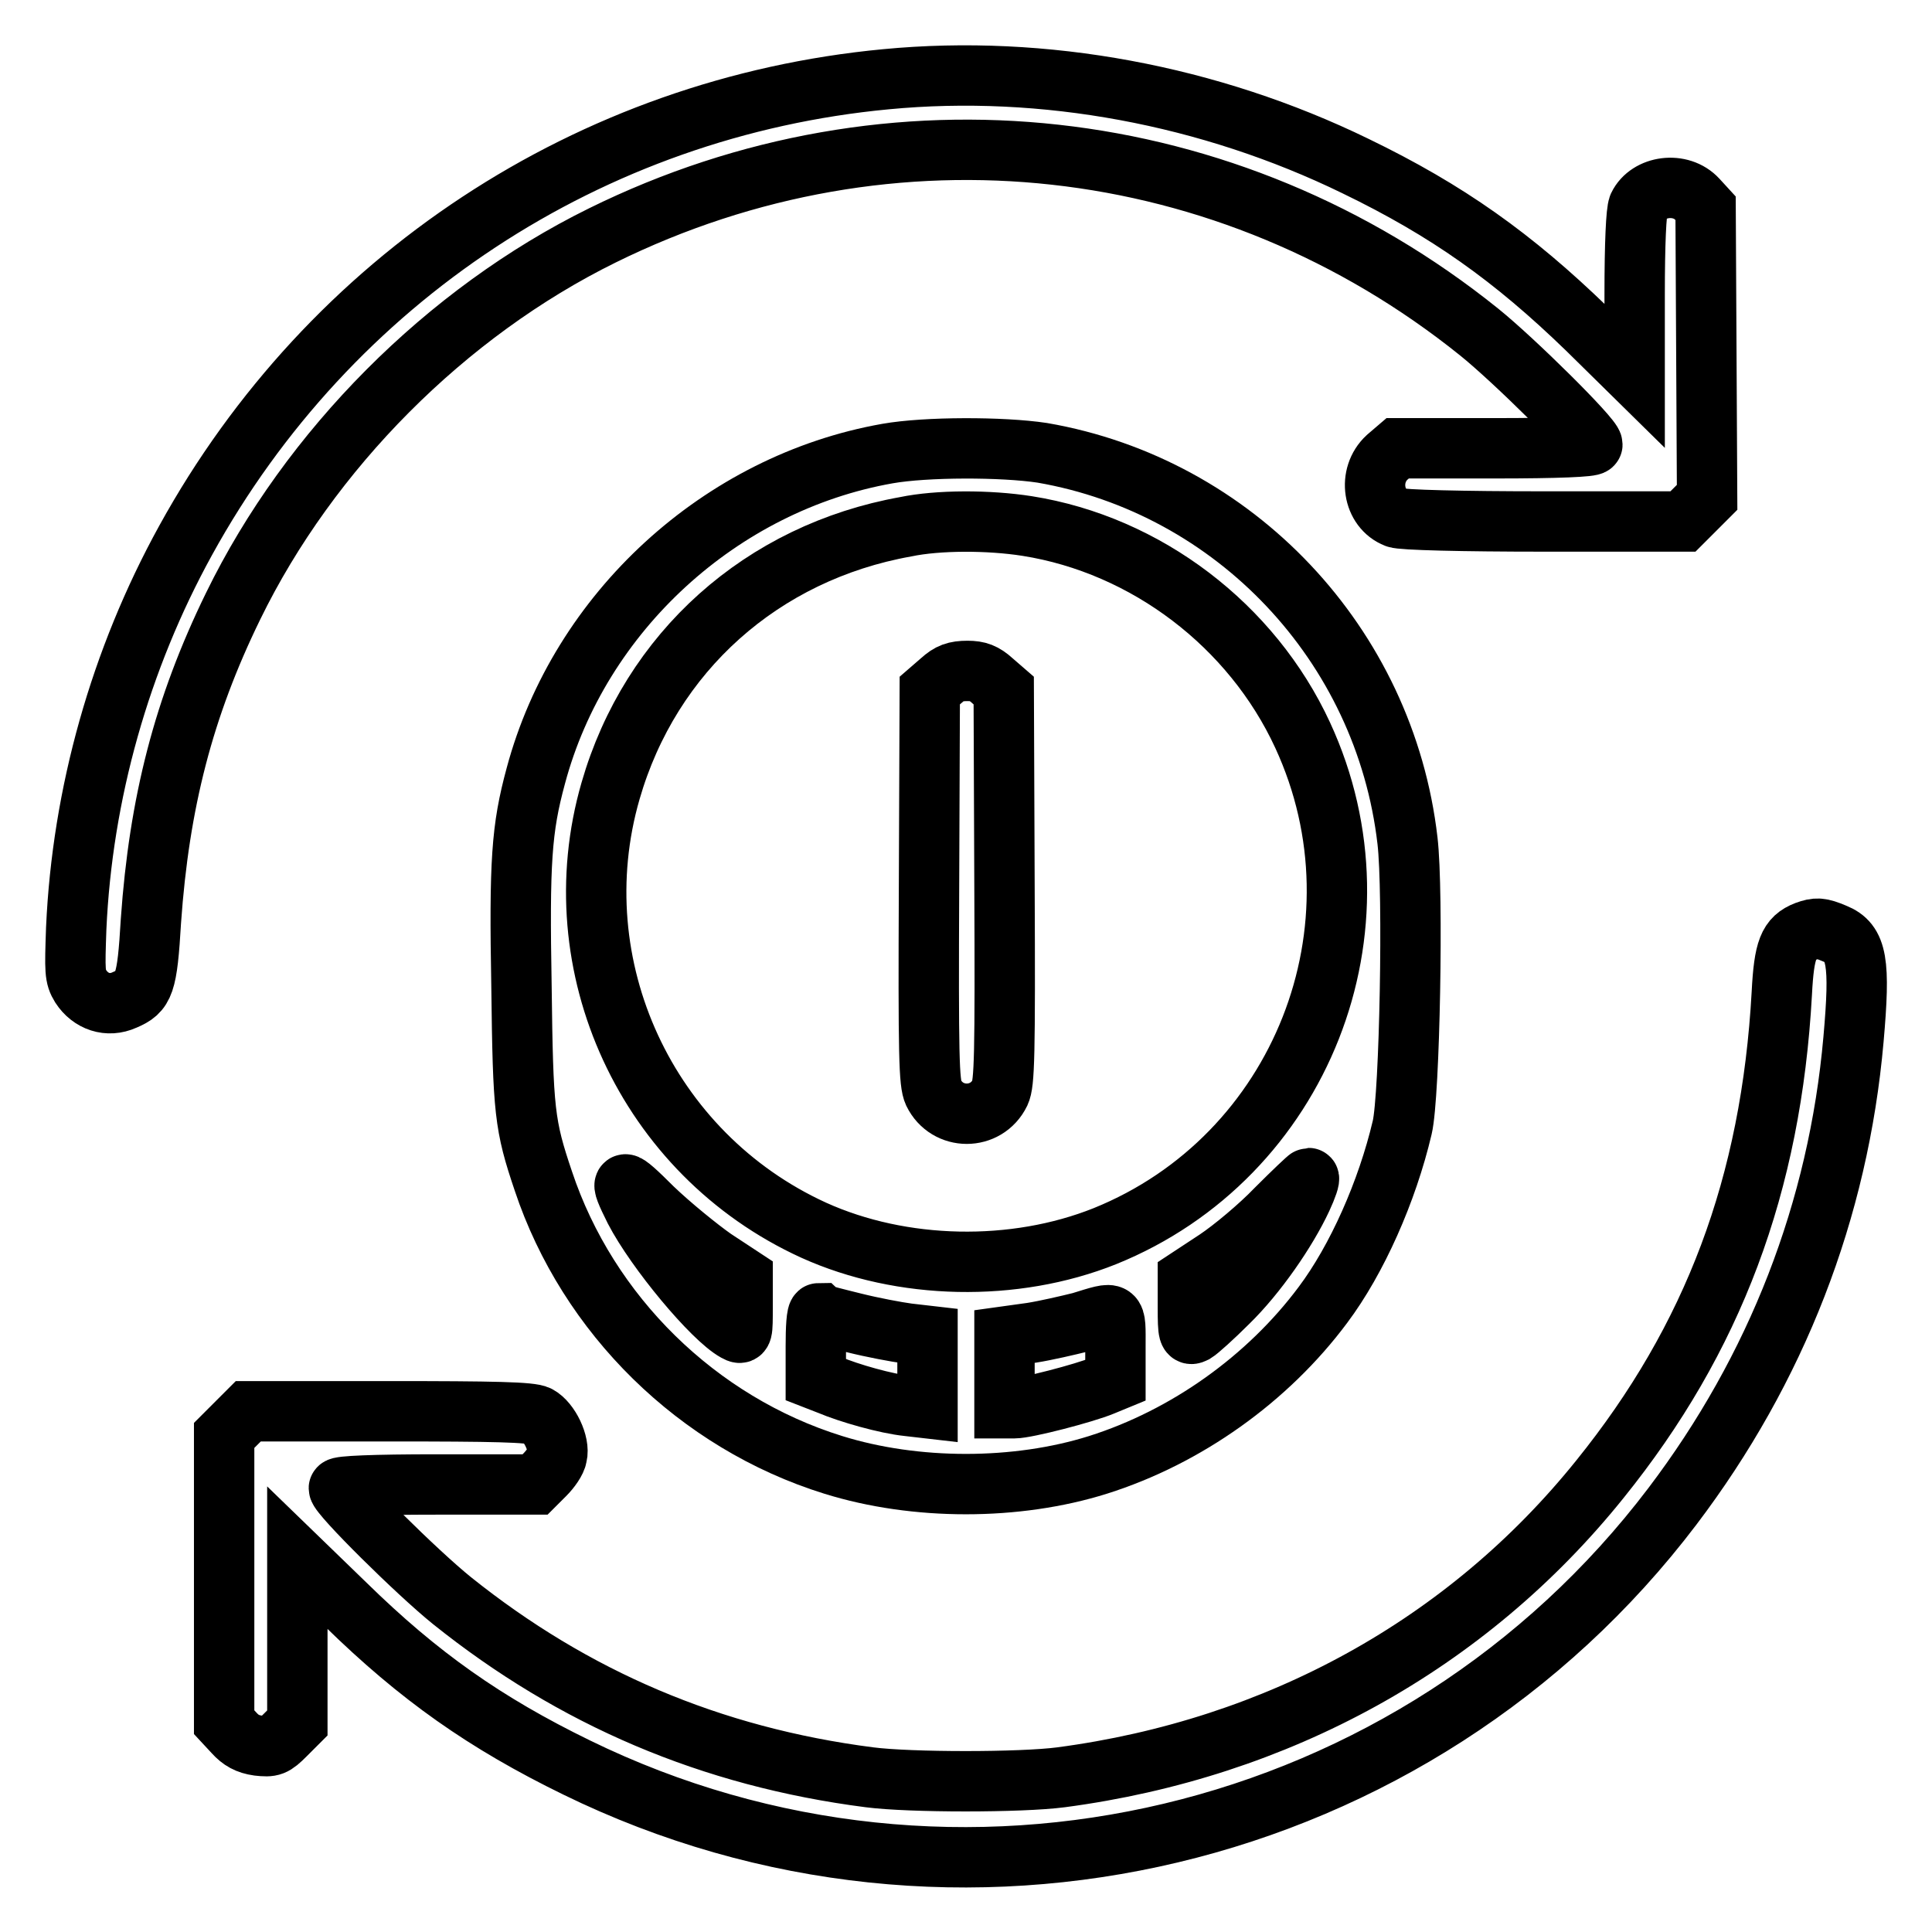 <?xml version="1.0" encoding="utf-8"?>
<!-- Svg Vector Icons : http://www.onlinewebfonts.com/icon -->
<!DOCTYPE svg PUBLIC "-//W3C//DTD SVG 1.1//EN" "http://www.w3.org/Graphics/SVG/1.1/DTD/svg11.dtd">
<svg version="1.1" xmlns="http://www.w3.org/2000/svg" xmlns:xlink="http://www.w3.org/1999/xlink" x="0px" y="0px" viewBox="0 0 256 256" enable-background="new 0 0 256 256" xml:space="preserve">
<g><g><g><path stroke-width="8" fill-opacity="0" stroke="#000000"  d="M117.4,10.5c-39.2,3.7-73.7,26.4-92.8,61.1c-8.7,15.8-13.7,33.6-14.5,51.4c-0.2,5.7-0.2,6.4,0.6,7.7c1.3,2,3.6,2.8,5.8,1.8c2.6-1.1,3-2,3.5-10.5c1.1-15.6,4.3-28.2,10.9-41.7C41,59.6,59.1,41.4,79.8,31.2C118.1,12.3,162.8,17.3,196,44c4.6,3.7,15,14,15,14.9c0,0.3-4.6,0.5-12.9,0.5h-12.9l-1.4,1.2c-2.6,2.4-1.9,6.8,1.2,8c0.7,0.3,8.8,0.5,19.6,0.5h18.4l1.6-1.6l1.6-1.6l-0.1-19.1L226,27.6l-1.1-1.2c-2.2-2.4-6.5-1.8-7.8,0.9c-0.3,0.7-0.5,4.9-0.5,11.8v10.7l-6.3-6.2c-9.8-9.5-18.5-15.7-30.7-21.6C160.3,12.6,138.3,8.5,117.4,10.5z"/><path stroke-width="8" fill-opacity="0" stroke="#000000"  d="M117.6,60.1C95.5,64,76.8,81.1,71,102.8c-1.9,7-2.2,11.4-1.9,28c0.2,16.5,0.4,18.3,2.9,25.7c5.9,17.7,20.4,32,38.4,37.6c10.9,3.4,24.3,3.4,35.1,0c11.7-3.7,22.5-11.4,29.8-21.2c4.5-6,8.5-15,10.5-23.5c1-4.2,1.5-31.2,0.7-38c-3-26-22.9-47-48.4-51.4C132.8,59.2,122.7,59.2,117.6,60.1z M136.1,69.7c15.8,2.5,29.8,13.2,36.5,27.7c11.8,25.5-0.2,55.9-26.2,66.4c-12,4.8-26.9,4.5-38.6-0.8c-22.1-10.1-33.6-35-26.9-58.2c5.3-18.4,20.1-31.6,39.1-35C124.3,68.9,131,68.9,136.1,69.7z M94.6,166.8l3.8,2.5l0,3.8c0,3.6,0,3.8-0.9,3.3c-3.1-1.7-10.6-10.7-13.4-16.1c-2.2-4.4-1.9-4.5,2.4-0.2C88.9,162.4,92.6,165.4,94.6,166.8z M172.5,158.8c-2,4.3-6,10.1-9.8,13.8c-1.9,1.9-3.9,3.7-4.4,4c-0.8,0.4-0.9,0.2-0.9-3.4l0-3.8l3.8-2.5c2.1-1.4,5.7-4.4,7.9-6.7c2.3-2.3,4.2-4.1,4.3-4.1C173.6,156.1,173.2,157.3,172.5,158.8z M113.2,175.3c2.4,0.6,5.6,1.2,7.1,1.4l2.6,0.3v4.8v4.8l-2.6-0.3c-2.9-0.3-7.8-1.7-10.4-2.8l-1.8-0.7v-4.4c0-2.4,0.1-4.4,0.4-4.4C108.7,174.2,110.8,174.7,113.2,175.3z M147.8,178.5v4.4l-1.7,0.7c-2.4,1-10.1,3-11.7,3h-1.3v-4.7v-4.8l3.6-0.5c1.9-0.3,4.9-1,6.5-1.4C148.1,173.7,147.8,173.5,147.8,178.5z"/><path stroke-width="8" fill-opacity="0" stroke="#000000"  d="M124.7,90.2l-1.5,1.3l-0.1,25.9c-0.1,22.7,0,26.1,0.6,27.4c1.8,3.7,7,3.7,8.8,0c0.6-1.3,0.7-4.7,0.6-27.4l-0.1-25.9l-1.5-1.3c-1.1-1-1.9-1.3-3.3-1.3C126.6,88.9,125.8,89.2,124.7,90.2z"/><path stroke-width="8" fill-opacity="0" stroke="#000000"  d="M239.3,123.4c-2.3,0.9-2.9,2.4-3.2,8.2c-1.4,25.4-9.1,45.8-24.1,64.4c-17.6,21.9-42.7,35.7-71.4,39.5c-5.3,0.7-20,0.7-25.4,0c-21-2.7-39.2-10.5-55.3-23.4c-4.6-3.7-15-14-15-14.9c0-0.3,4.6-0.5,13-0.5h13l1.3-1.3c0.7-0.7,1.5-1.8,1.6-2.5c0.4-1.6-1-4.5-2.5-5.3c-0.9-0.5-5.9-0.6-19.7-0.6H32.9l-1.6,1.6l-1.6,1.6v19v19l1.3,1.4c0.9,1,1.8,1.5,3.2,1.7c1.8,0.2,2.1,0.1,3.6-1.4l1.6-1.6v-11v-10.9l6.4,6.2c9.7,9.5,18.5,15.7,30.6,21.6c50.3,24.6,111.3,10.1,145.2-34.6c13.8-18.2,22-39.2,24-61.9c0.9-10.2,0.5-12.8-2.5-14C241.2,122.9,240.7,122.9,239.3,123.4z"/></g></g></g>
</svg>